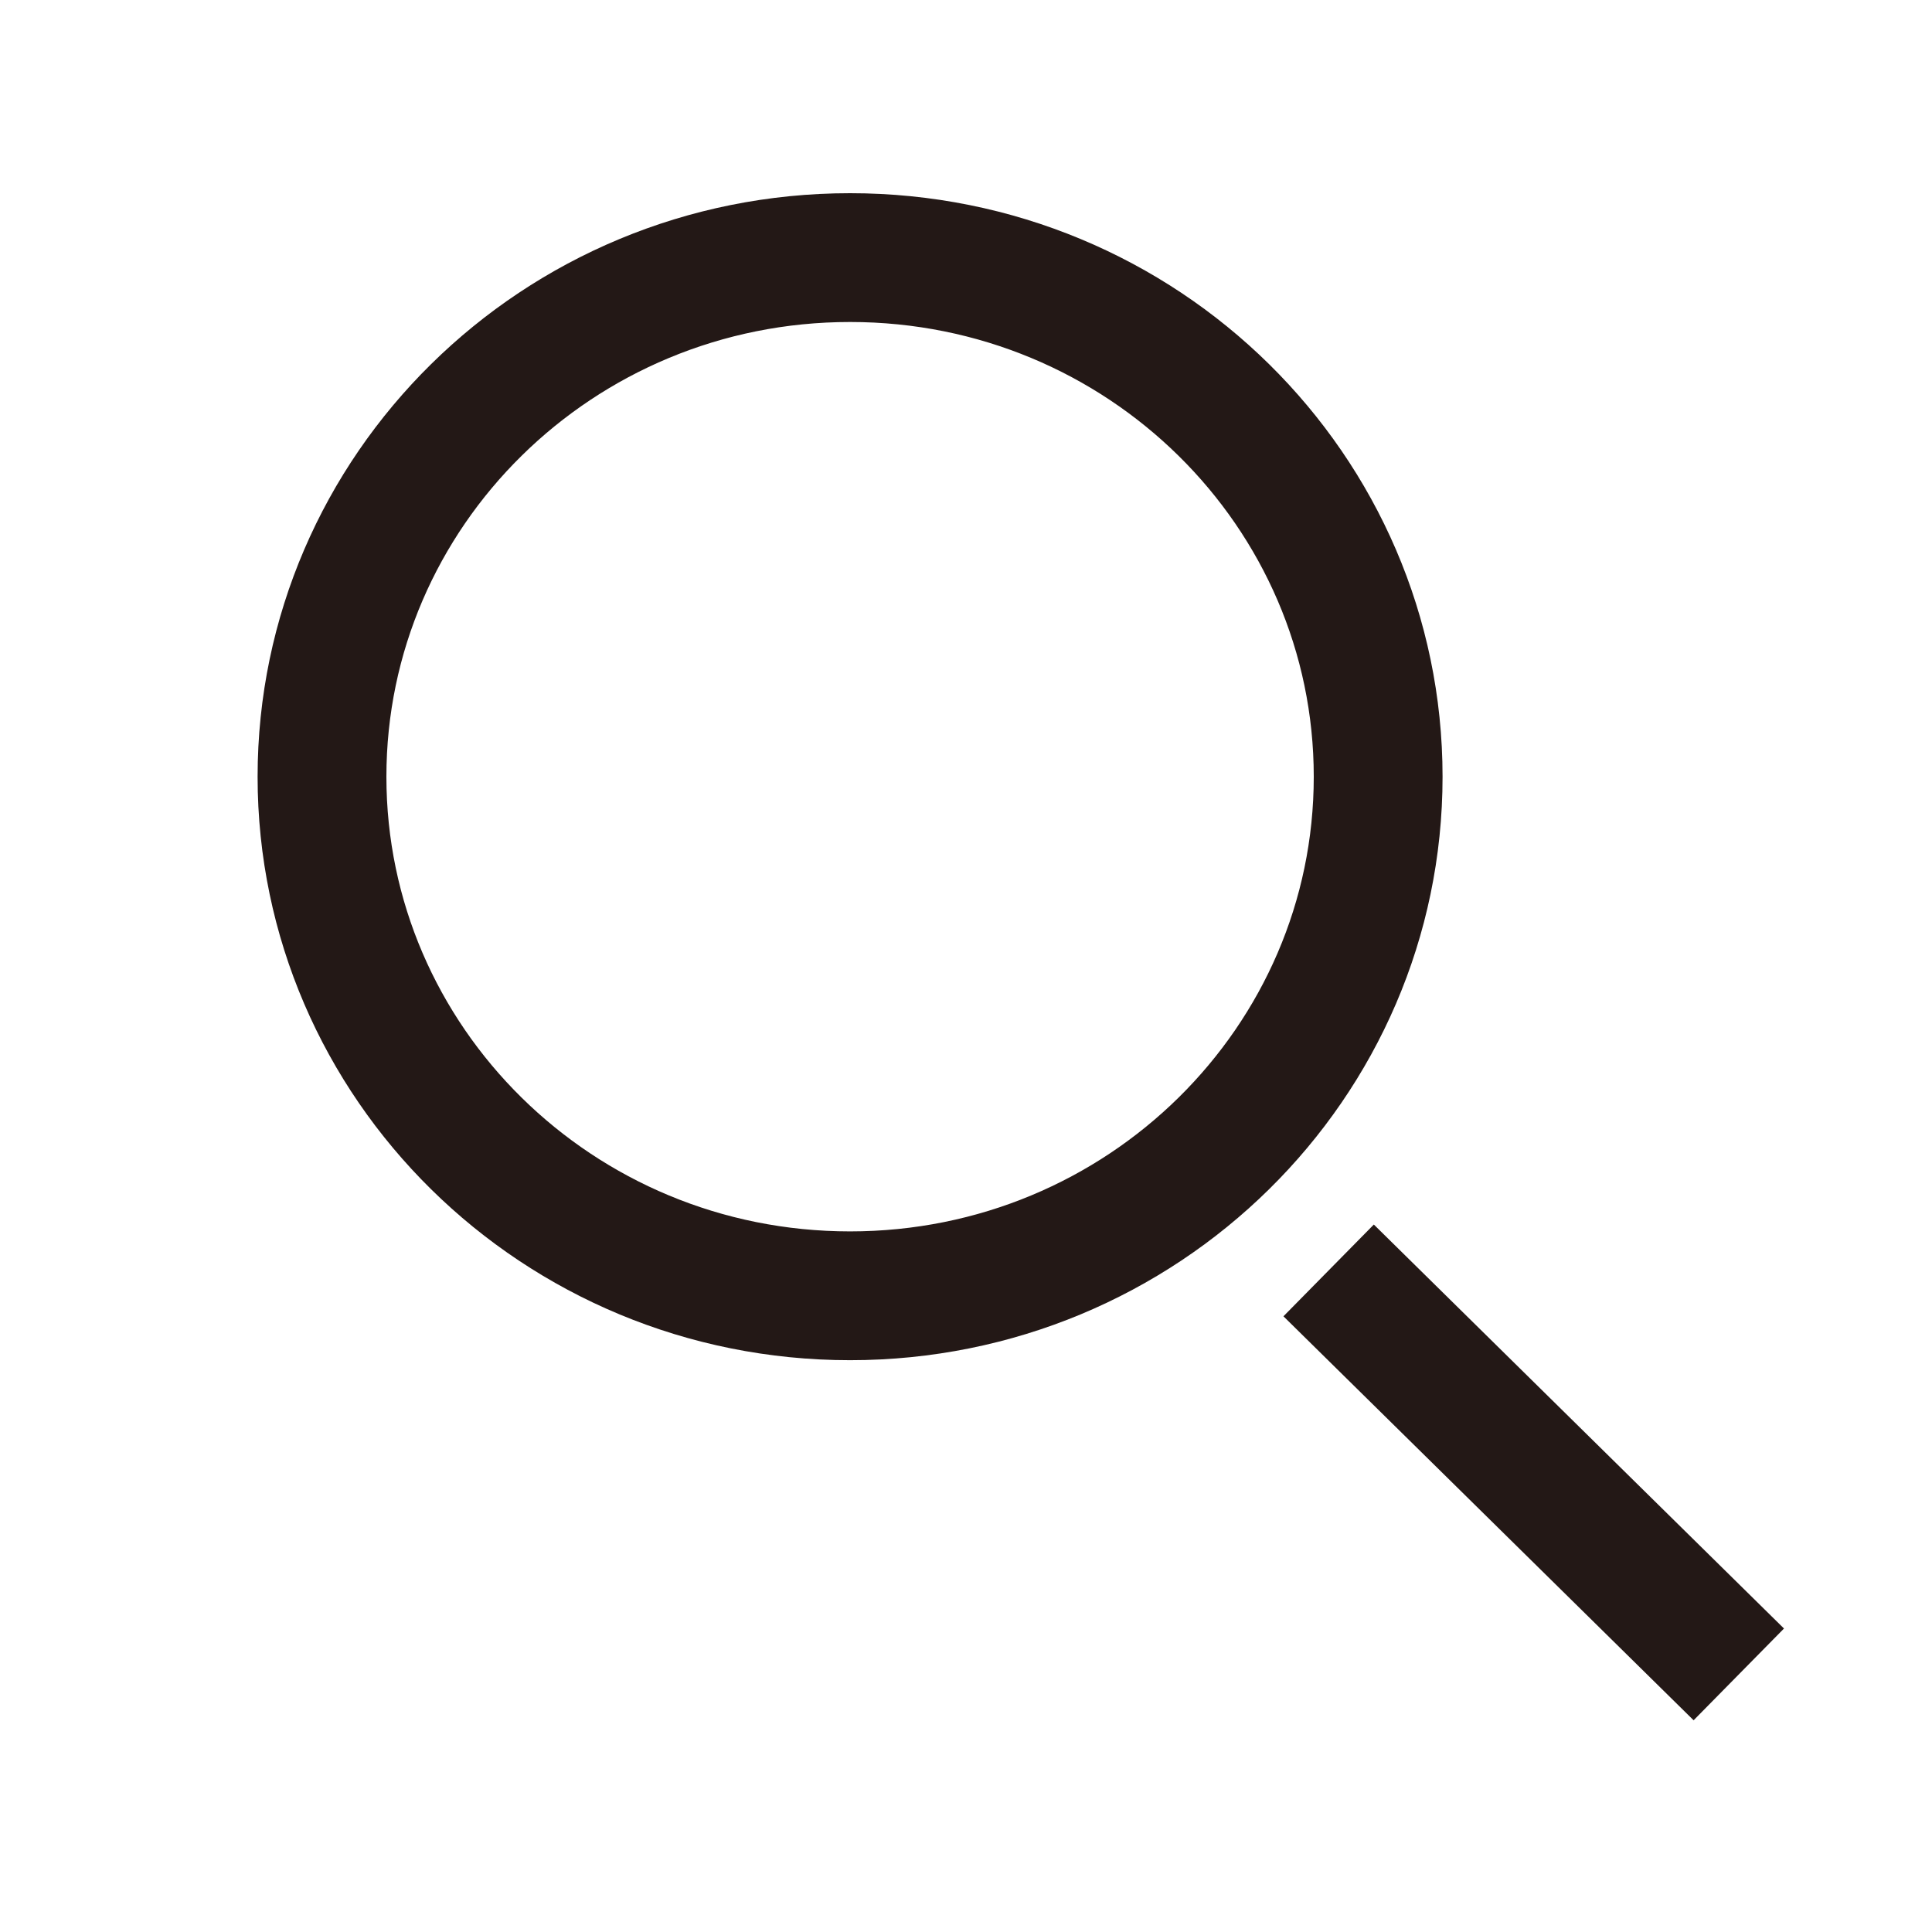 <svg width="30" height="30" viewBox="0 0 30 30" fill="none" xmlns="http://www.w3.org/2000/svg">
<path d="M21.4 12.061C21.4 16.498 17.743 20.121 13.2 20.121C8.657 20.121 5 16.498 5 12.061C5 7.623 8.657 4 13.2 4C17.743 4 21.4 7.623 21.4 12.061Z" stroke="#231816" stroke-width="2"/>
<path d="M20.631 19.727L27 26" stroke="#231816" stroke-width="2"/>
</svg>
